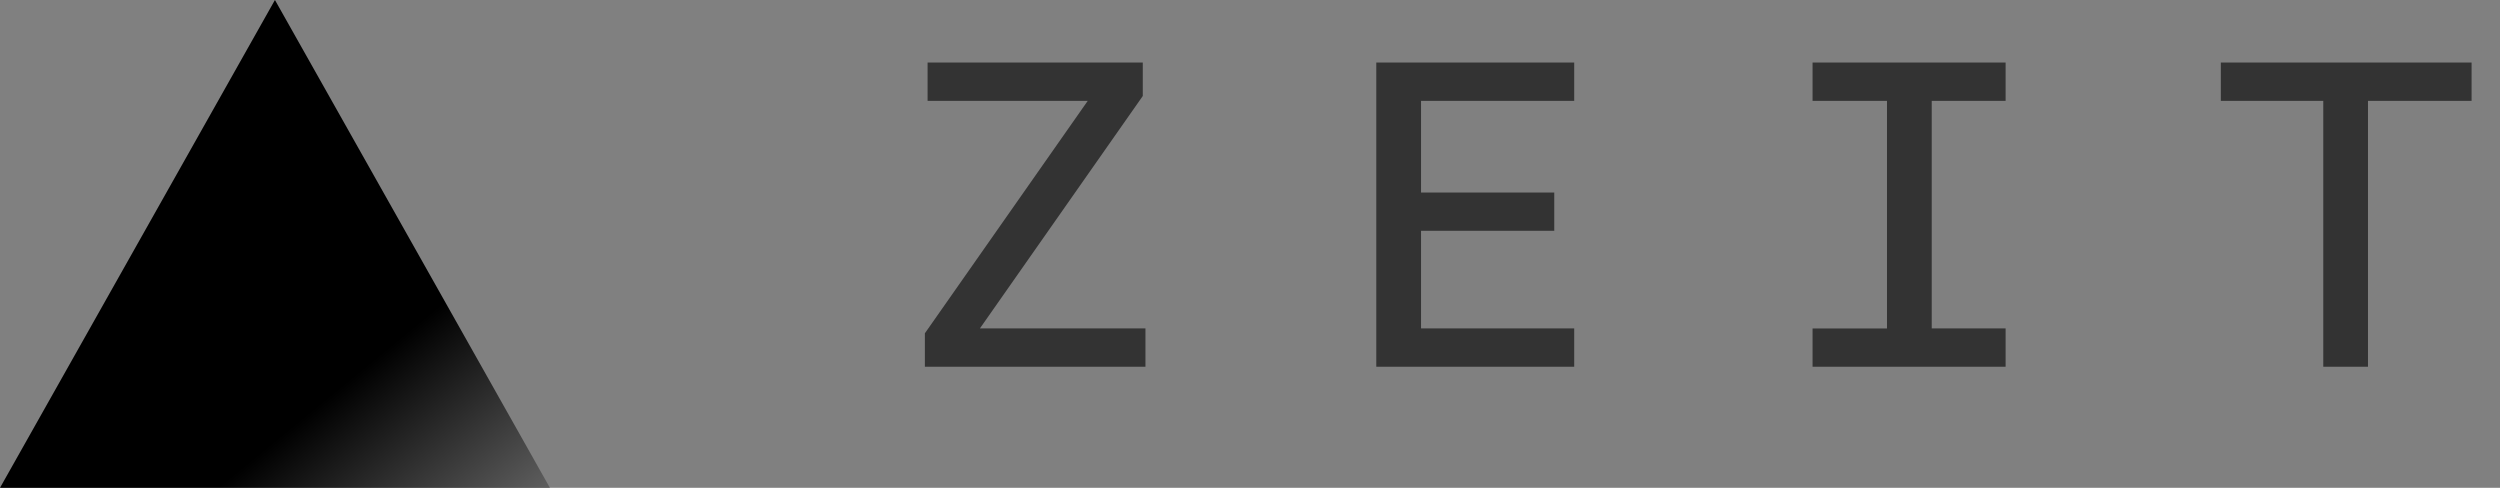 <svg width="82" height="16" fill="none" xmlns="http://www.w3.org/2000/svg">
    <rect width="100%" height="100%" fill="#808080" stroke="none"/>
    <path fill="url(#prefix__paint0_linear)" d="M9.018 0l9.019 16H0L9.018 0z"/>
    <path fill="#333" fill-rule="evenodd" d="M51.634 12.028h-6.492V2.052h6.492v1.256H46.61v3.007h4.37V7.57h-4.37v3.202h5.024v1.255zm-14.063 0h-7.235v-1.096l5.342-7.624h-5.253V2.052h7.058v1.097l-5.342 7.623h5.43v1.256zm21.88 0h6.333v-1.256h-2.423V3.308h2.423V2.052h-6.332v1.256h2.441v7.465h-2.441v1.255zm18.22 0h-1.468v-8.72h-3.36V2.052h8.225v1.256H77.67v8.72z" clip-rule="evenodd"/>
    <defs>
        <linearGradient id="prefix__paint0_linear" x1="28.022" x2="16.189" y1="22.991" y2="8.569" gradientUnits="userSpaceOnUse">
            <stop stop-color="#fff"/>
            <stop offset="1"/>
        </linearGradient>
    </defs>
</svg>
